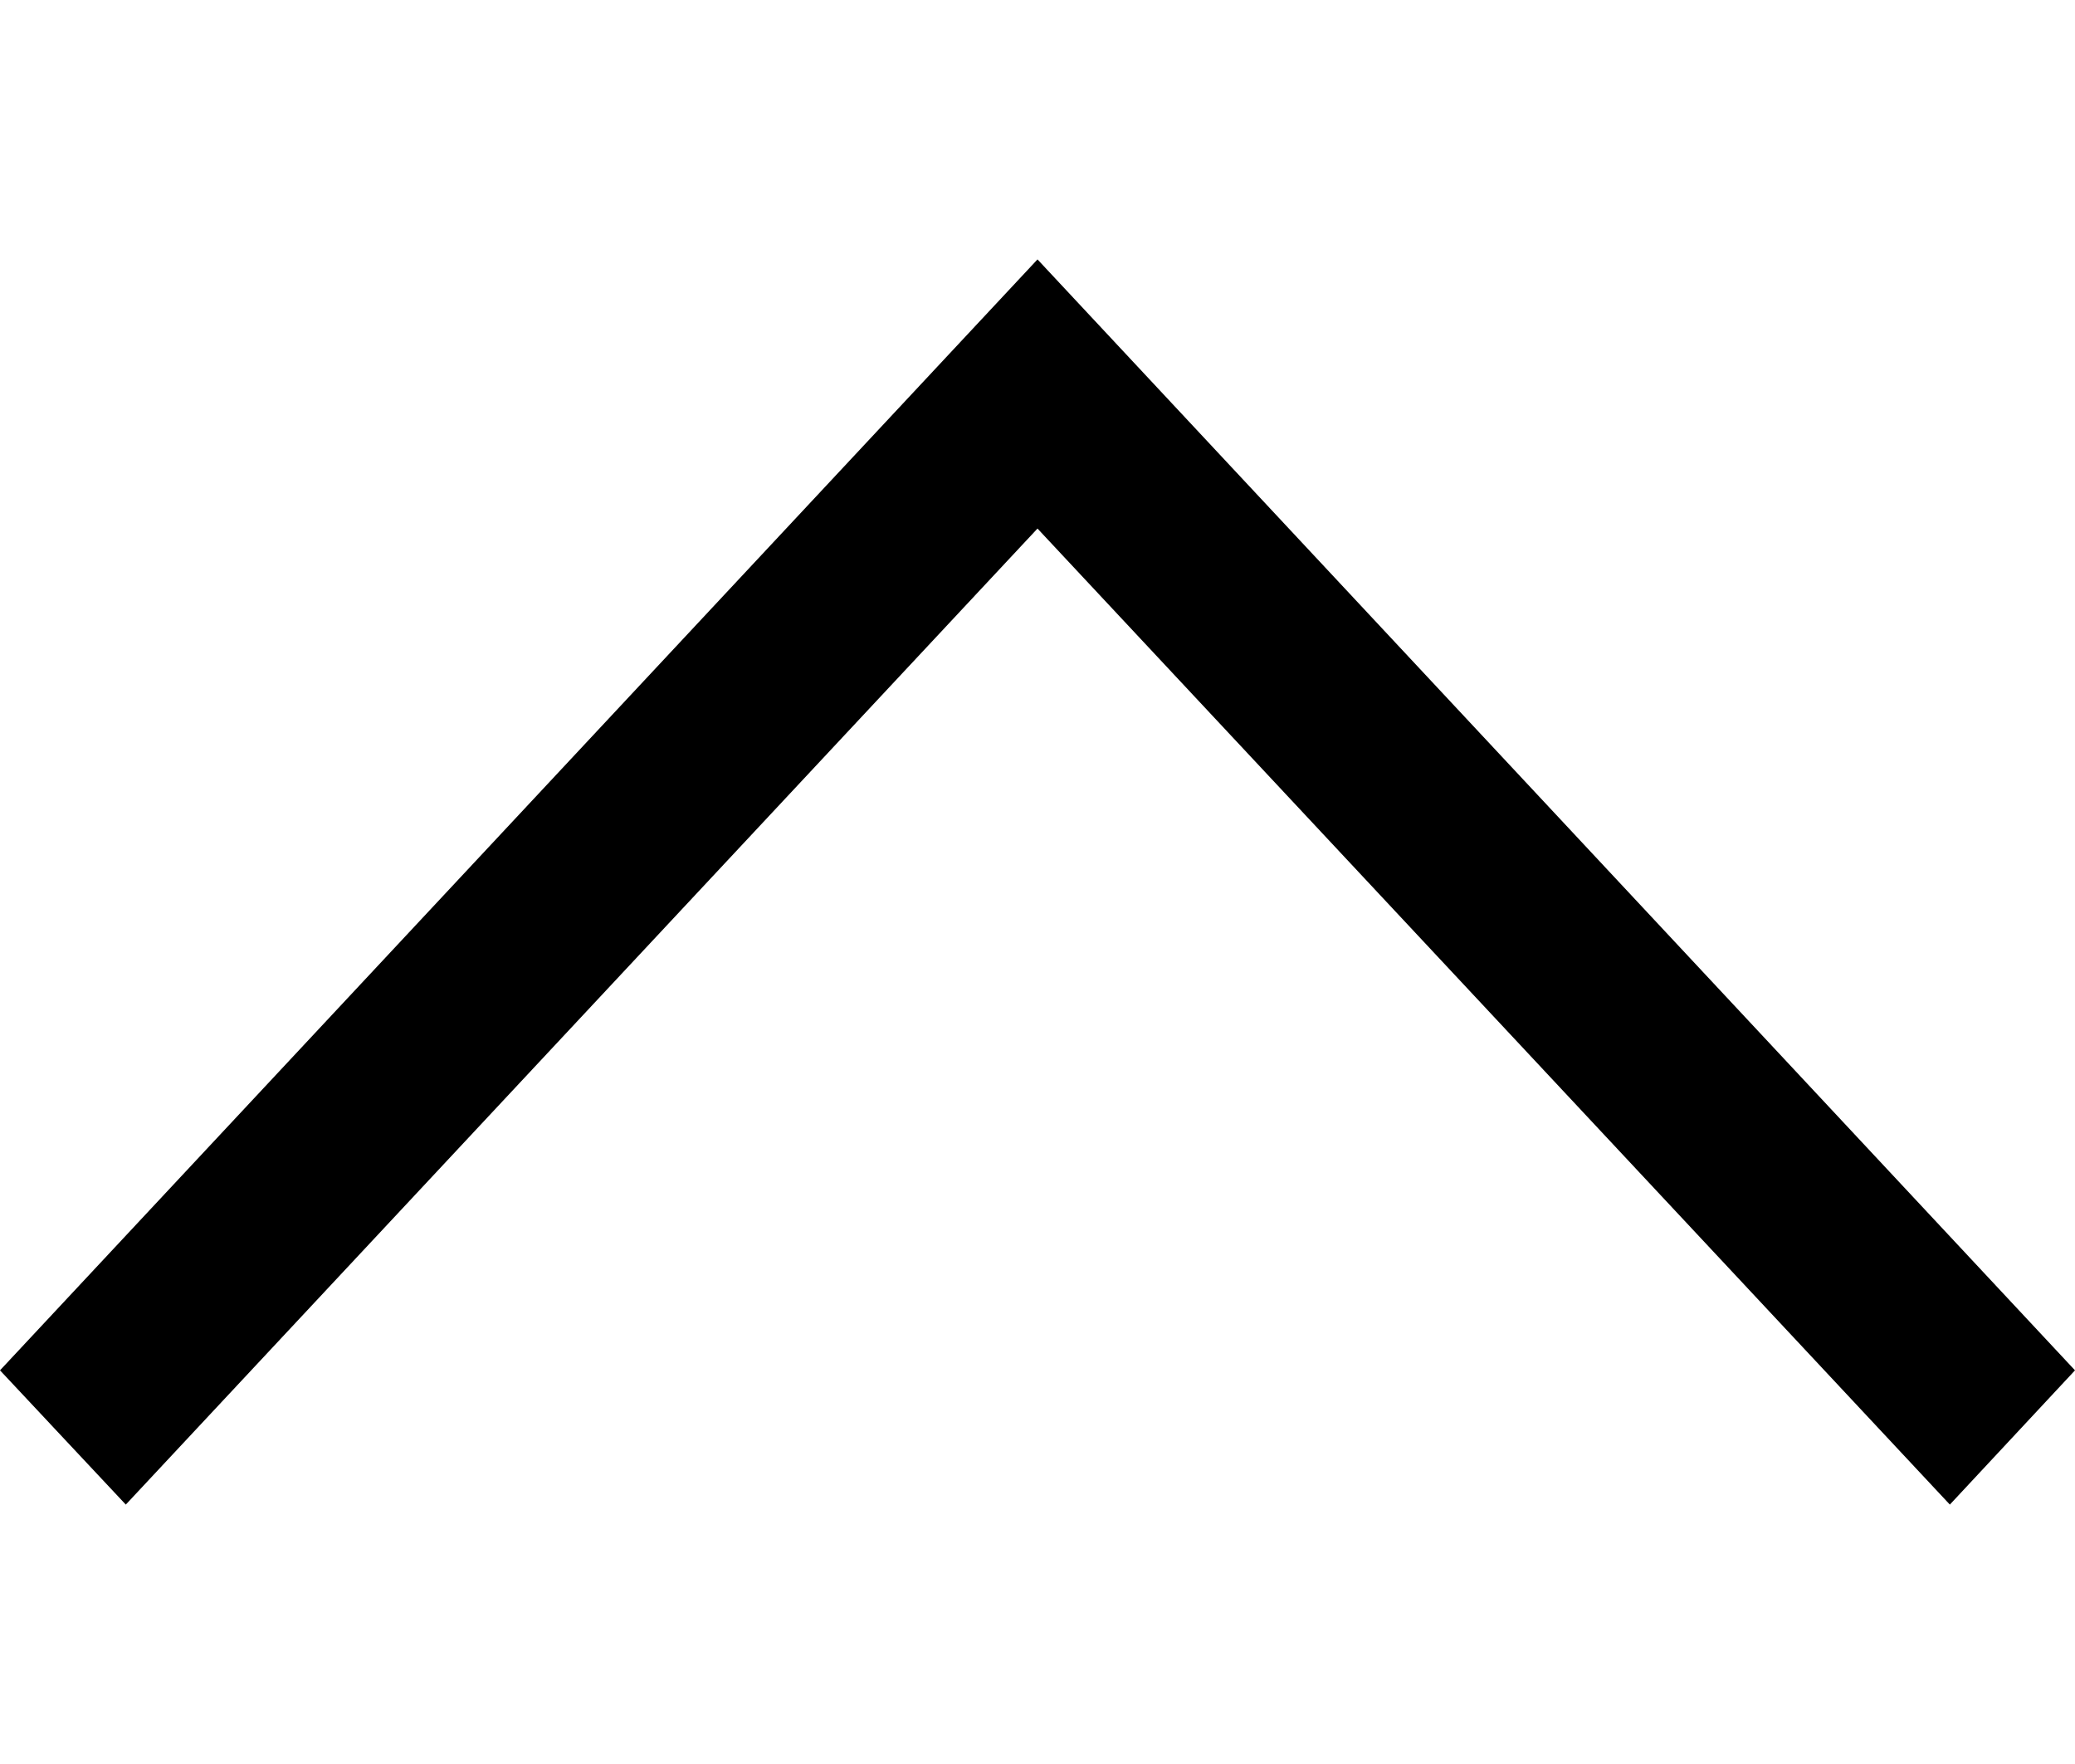 <?xml version="1.0" encoding="UTF-8" standalone="no"?>
<svg width="20px" height="17px" viewBox="0 0 320 192" version="1.1" xmlns="http://www.w3.org/2000/svg" xmlns:xlink="http://www.w3.org/1999/xlink">
    <g stroke="none" stroke-width="1" fill="none" fill-rule="evenodd">
        <g id="up-arrow" transform="translate(160, 96) rotate(270) translate(-96, -160)" fill="#000000">
            <polygon points="0 19.4 20.7 0 192 160 20.7 320 0 300.7 150.5 160"></polygon>
        </g>
    </g>
</svg>
